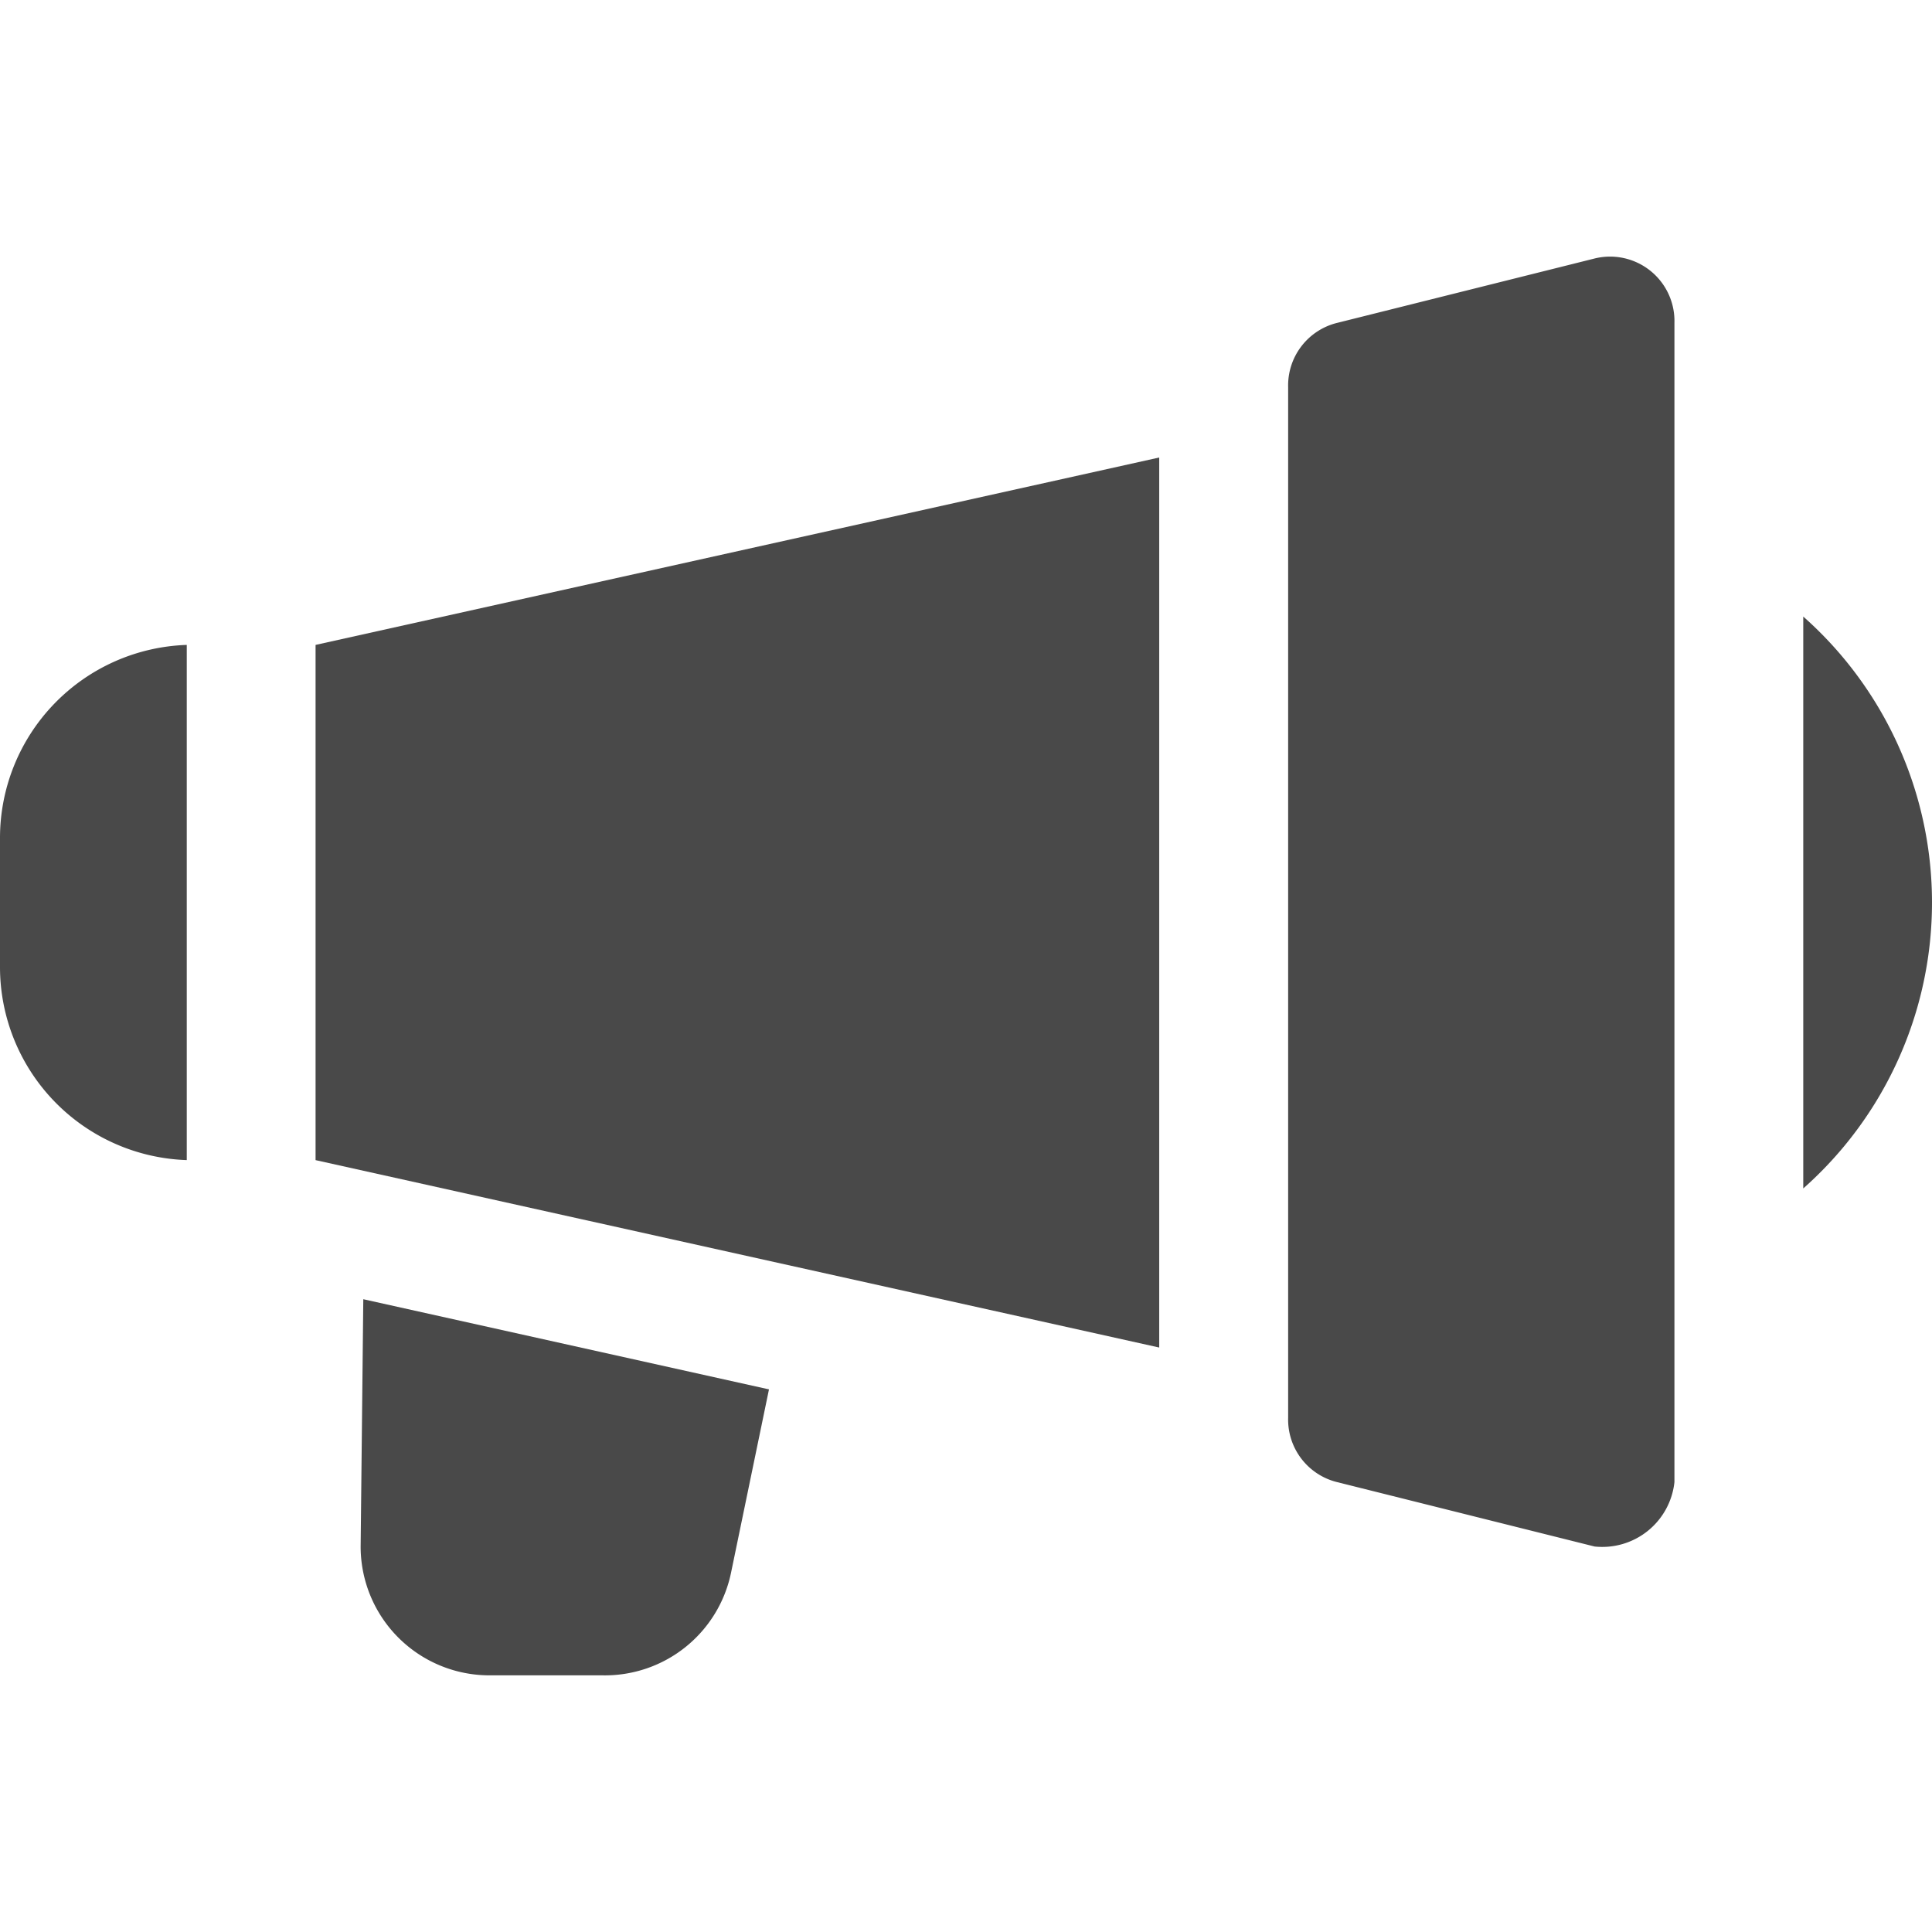 <svg xmlns:xlink="http://www.w3.org/1999/xlink" xmlns="http://www.w3.org/2000/svg" width="24" height="24" viewBox="0 0 72.782 53.448" fill="currentColor" stroke="none" stroke-width="2" stroke-linecap="round" stroke-linejoin="round"><path d="M1,18.278v4.852a7.278,7.278,0,0,0,7.036,7.278V11A7.278,7.278,0,0,0,1,18.278Z" transform="translate(-1 3.628)" fill="#494949" stroke-width="2px"></path><path d="M5.9,34.559l31.782,7.06V8.09L5.9,15.15Z" transform="translate(5.988 -0.522)" fill="#494949" stroke-width="2px"></path><path d="M6.6,53.565a4.852,4.852,0,0,0,4.852,4.852H15.7a4.852,4.852,0,0,0,4.852-3.858l1.431-6.915L6.7,44.248ZM53.085,5.042l-9.7,2.426a2.426,2.426,0,0,0-1.844,2.426V48.712a2.426,2.426,0,0,0,1.844,2.426l9.7,2.426a2.733,2.733,0,0,0,3.008-2.426V7.468a2.426,2.426,0,0,0-3.008-2.426Zm7.861,13.489V40.075a14.387,14.387,0,0,0,0-21.544Z" transform="translate(6.986 -4.971)" fill="#494949" stroke-width="2px"></path></svg>